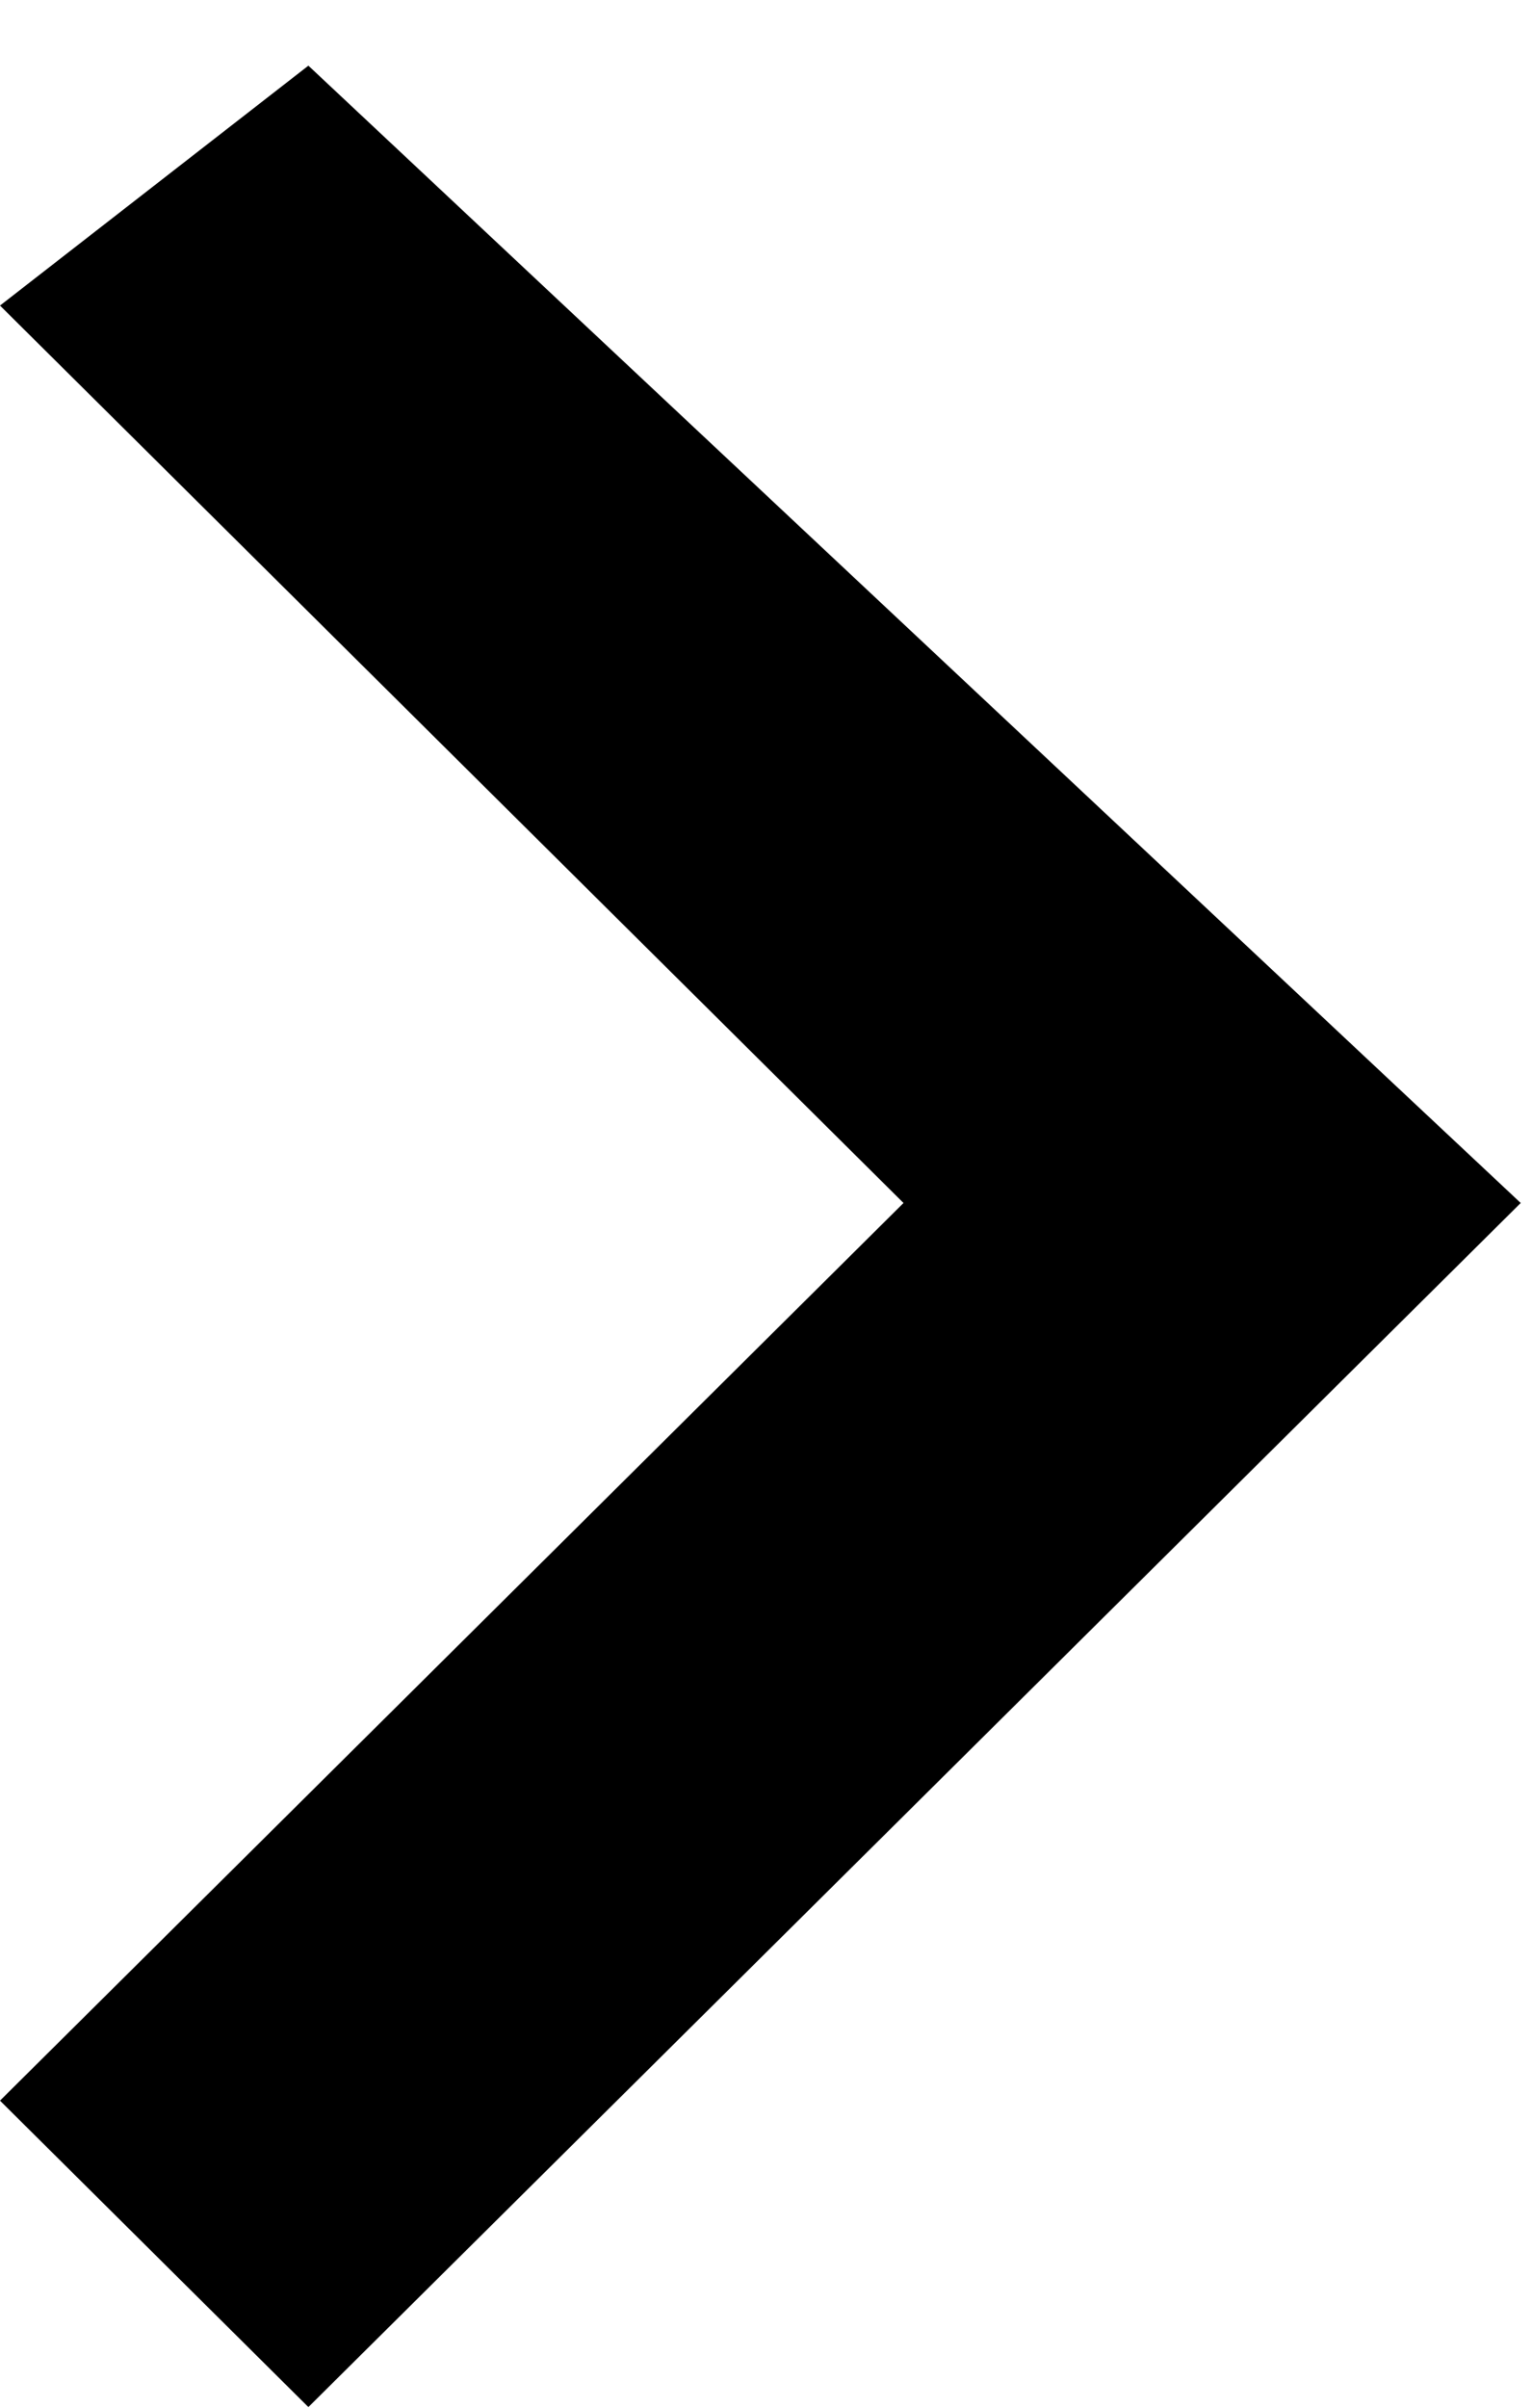 <svg 
 xmlns="http://www.w3.org/2000/svg"
 xmlns:xlink="http://www.w3.org/1999/xlink"
 width="7px" height="11px">
<path fill-rule="evenodd"  
 d="M4.131,5.496 L0.0,9.597 L1.410,10.997 L6.953,5.496 L1.410,0.3 L0.0,1.396 L4.131,5.496 Z"/>
</svg>